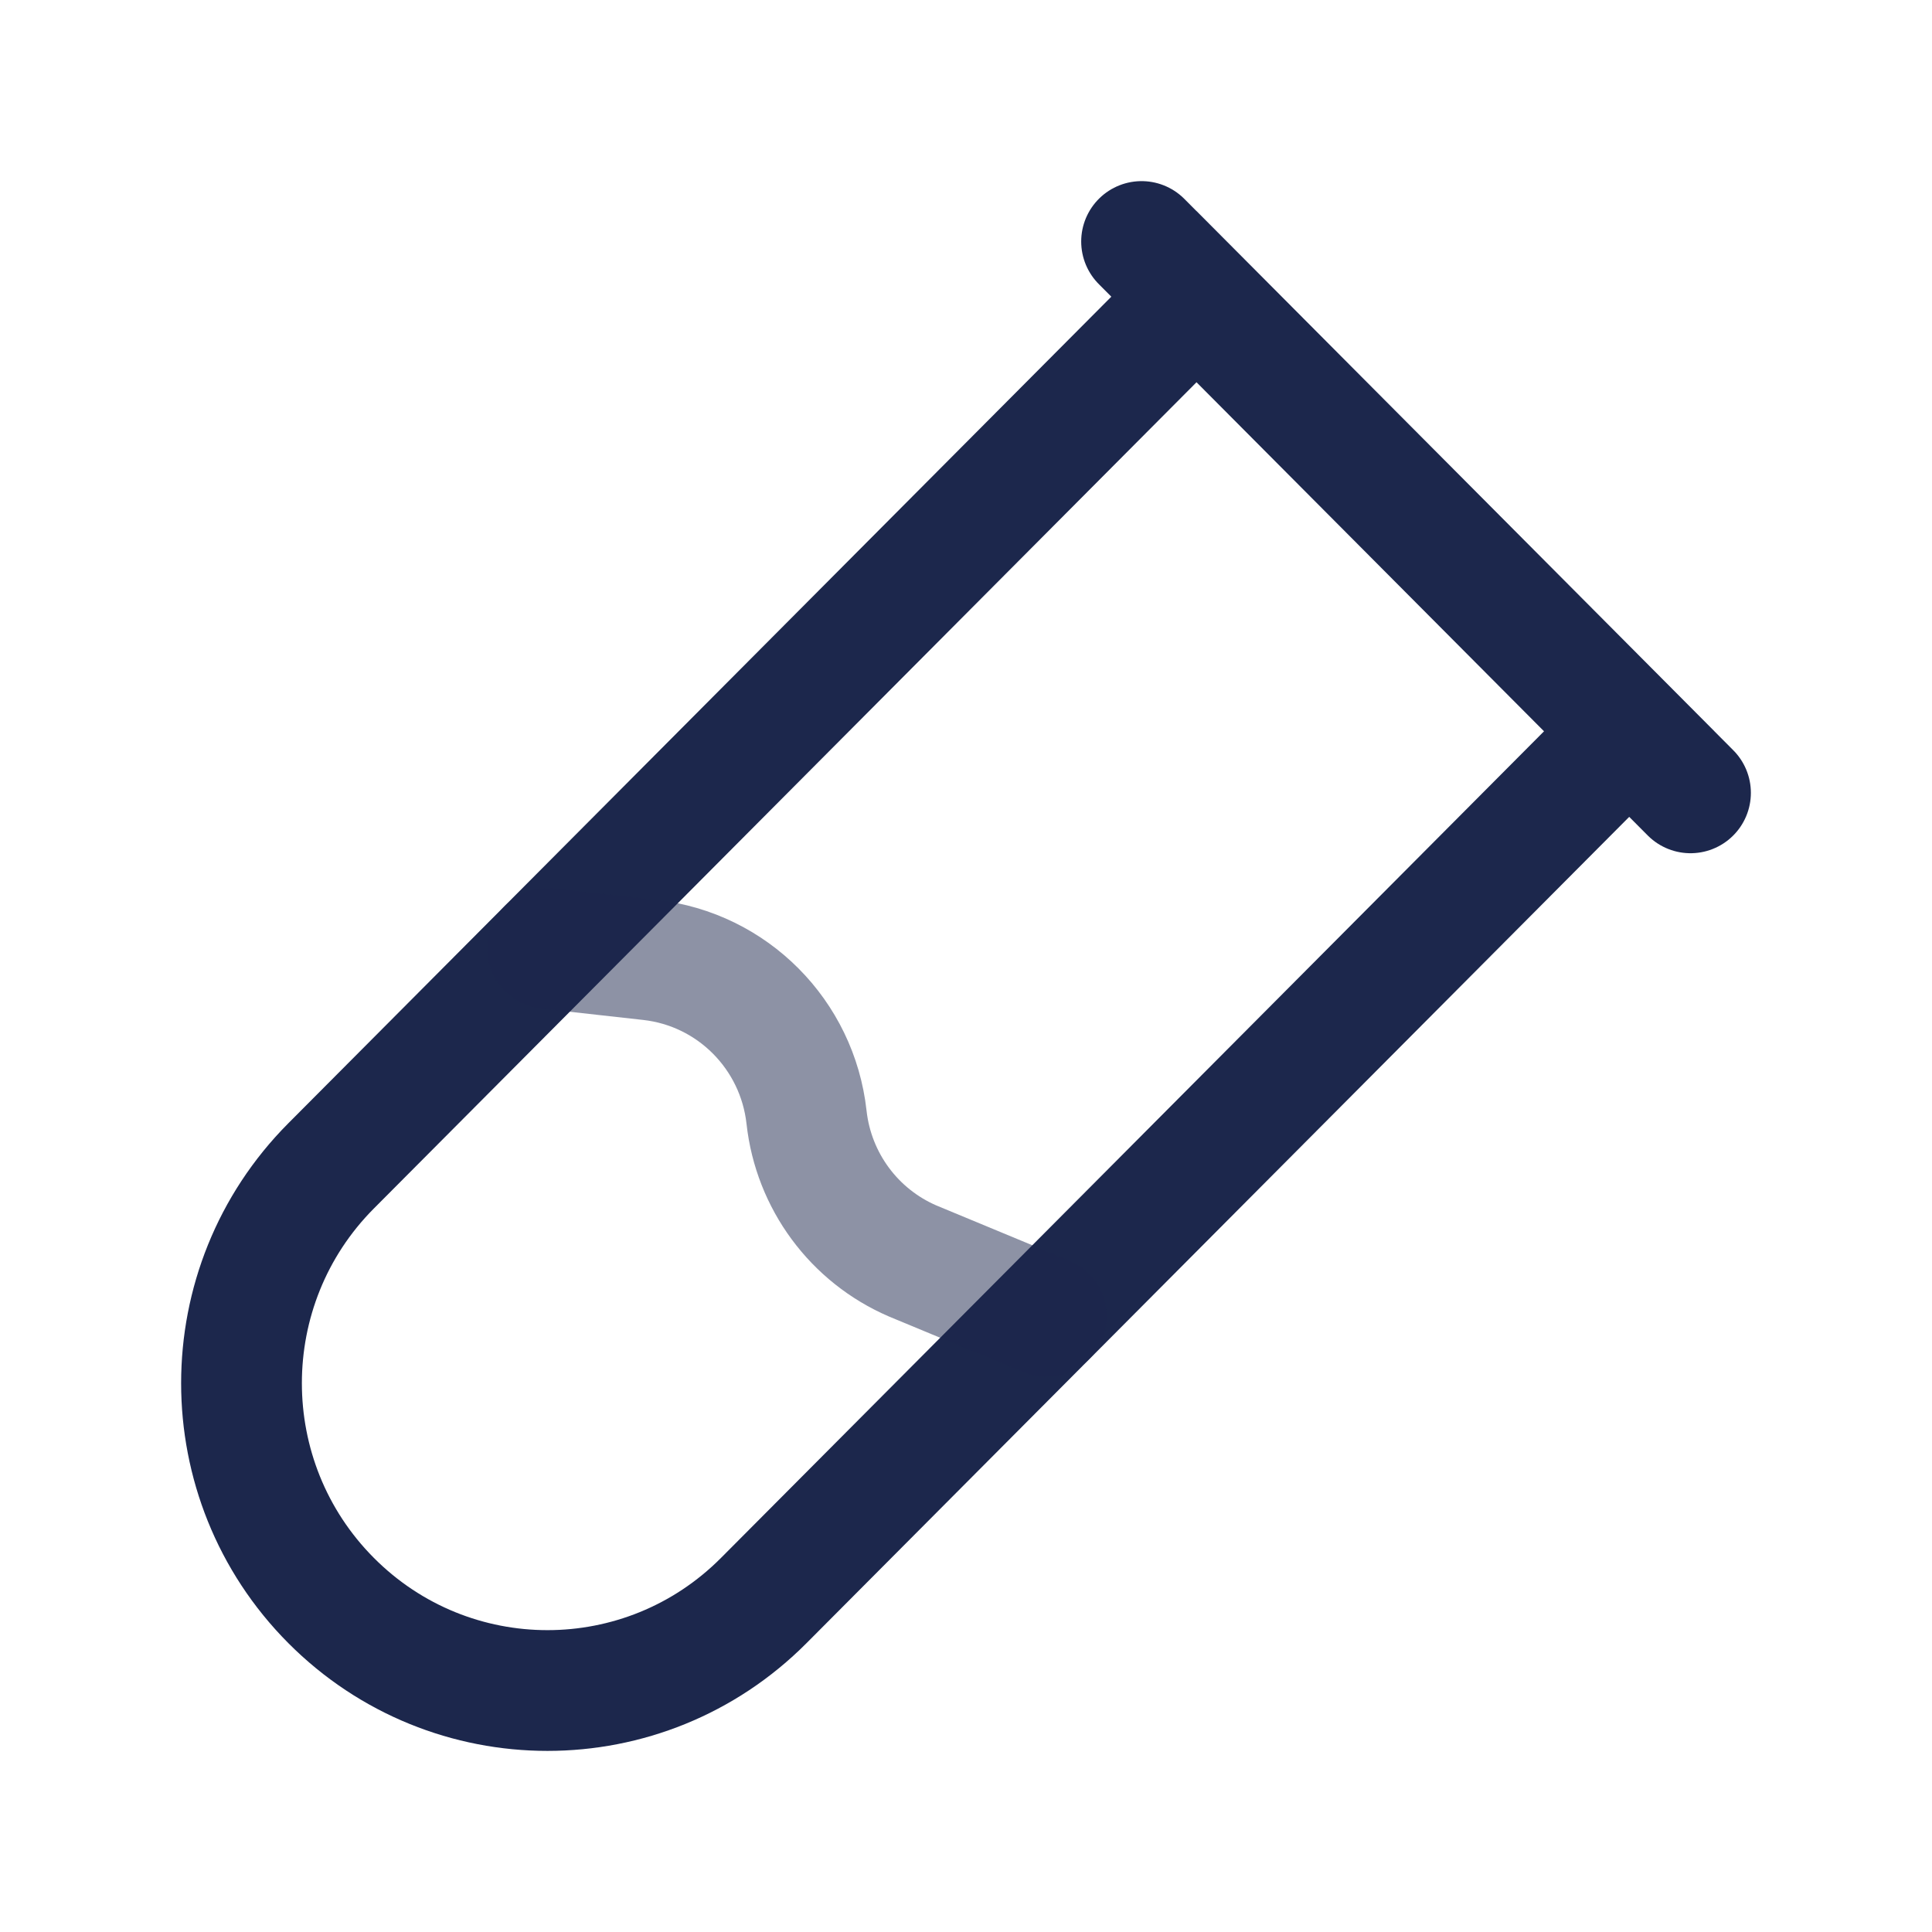<svg xmlns="http://www.w3.org/2000/svg" width="50" height="50" viewBox="0.0 0.0 24.0 24.0" fill="none">
<path d="M21 9.849L14.181 3M14.864 3.685L20.239 9.084L13 16.355L9.488 19.882C8.004 21.373 5.598 21.373 4.113 19.882C2.629 18.391 2.629 15.974 4.113 14.483L14.864 3.685Z" stroke="#1C274C" stroke-width="1.5" stroke-linecap="round" />
<path opacity="0.5" d="M6.801 11.783L8.075 11.925C9.098 12.04 9.905 12.851 10.019 13.878C10.106 14.669 10.61 15.351 11.339 15.665L13 16.354" stroke="#1C274C" stroke-width="1.5" stroke-linecap="round" />
</svg>